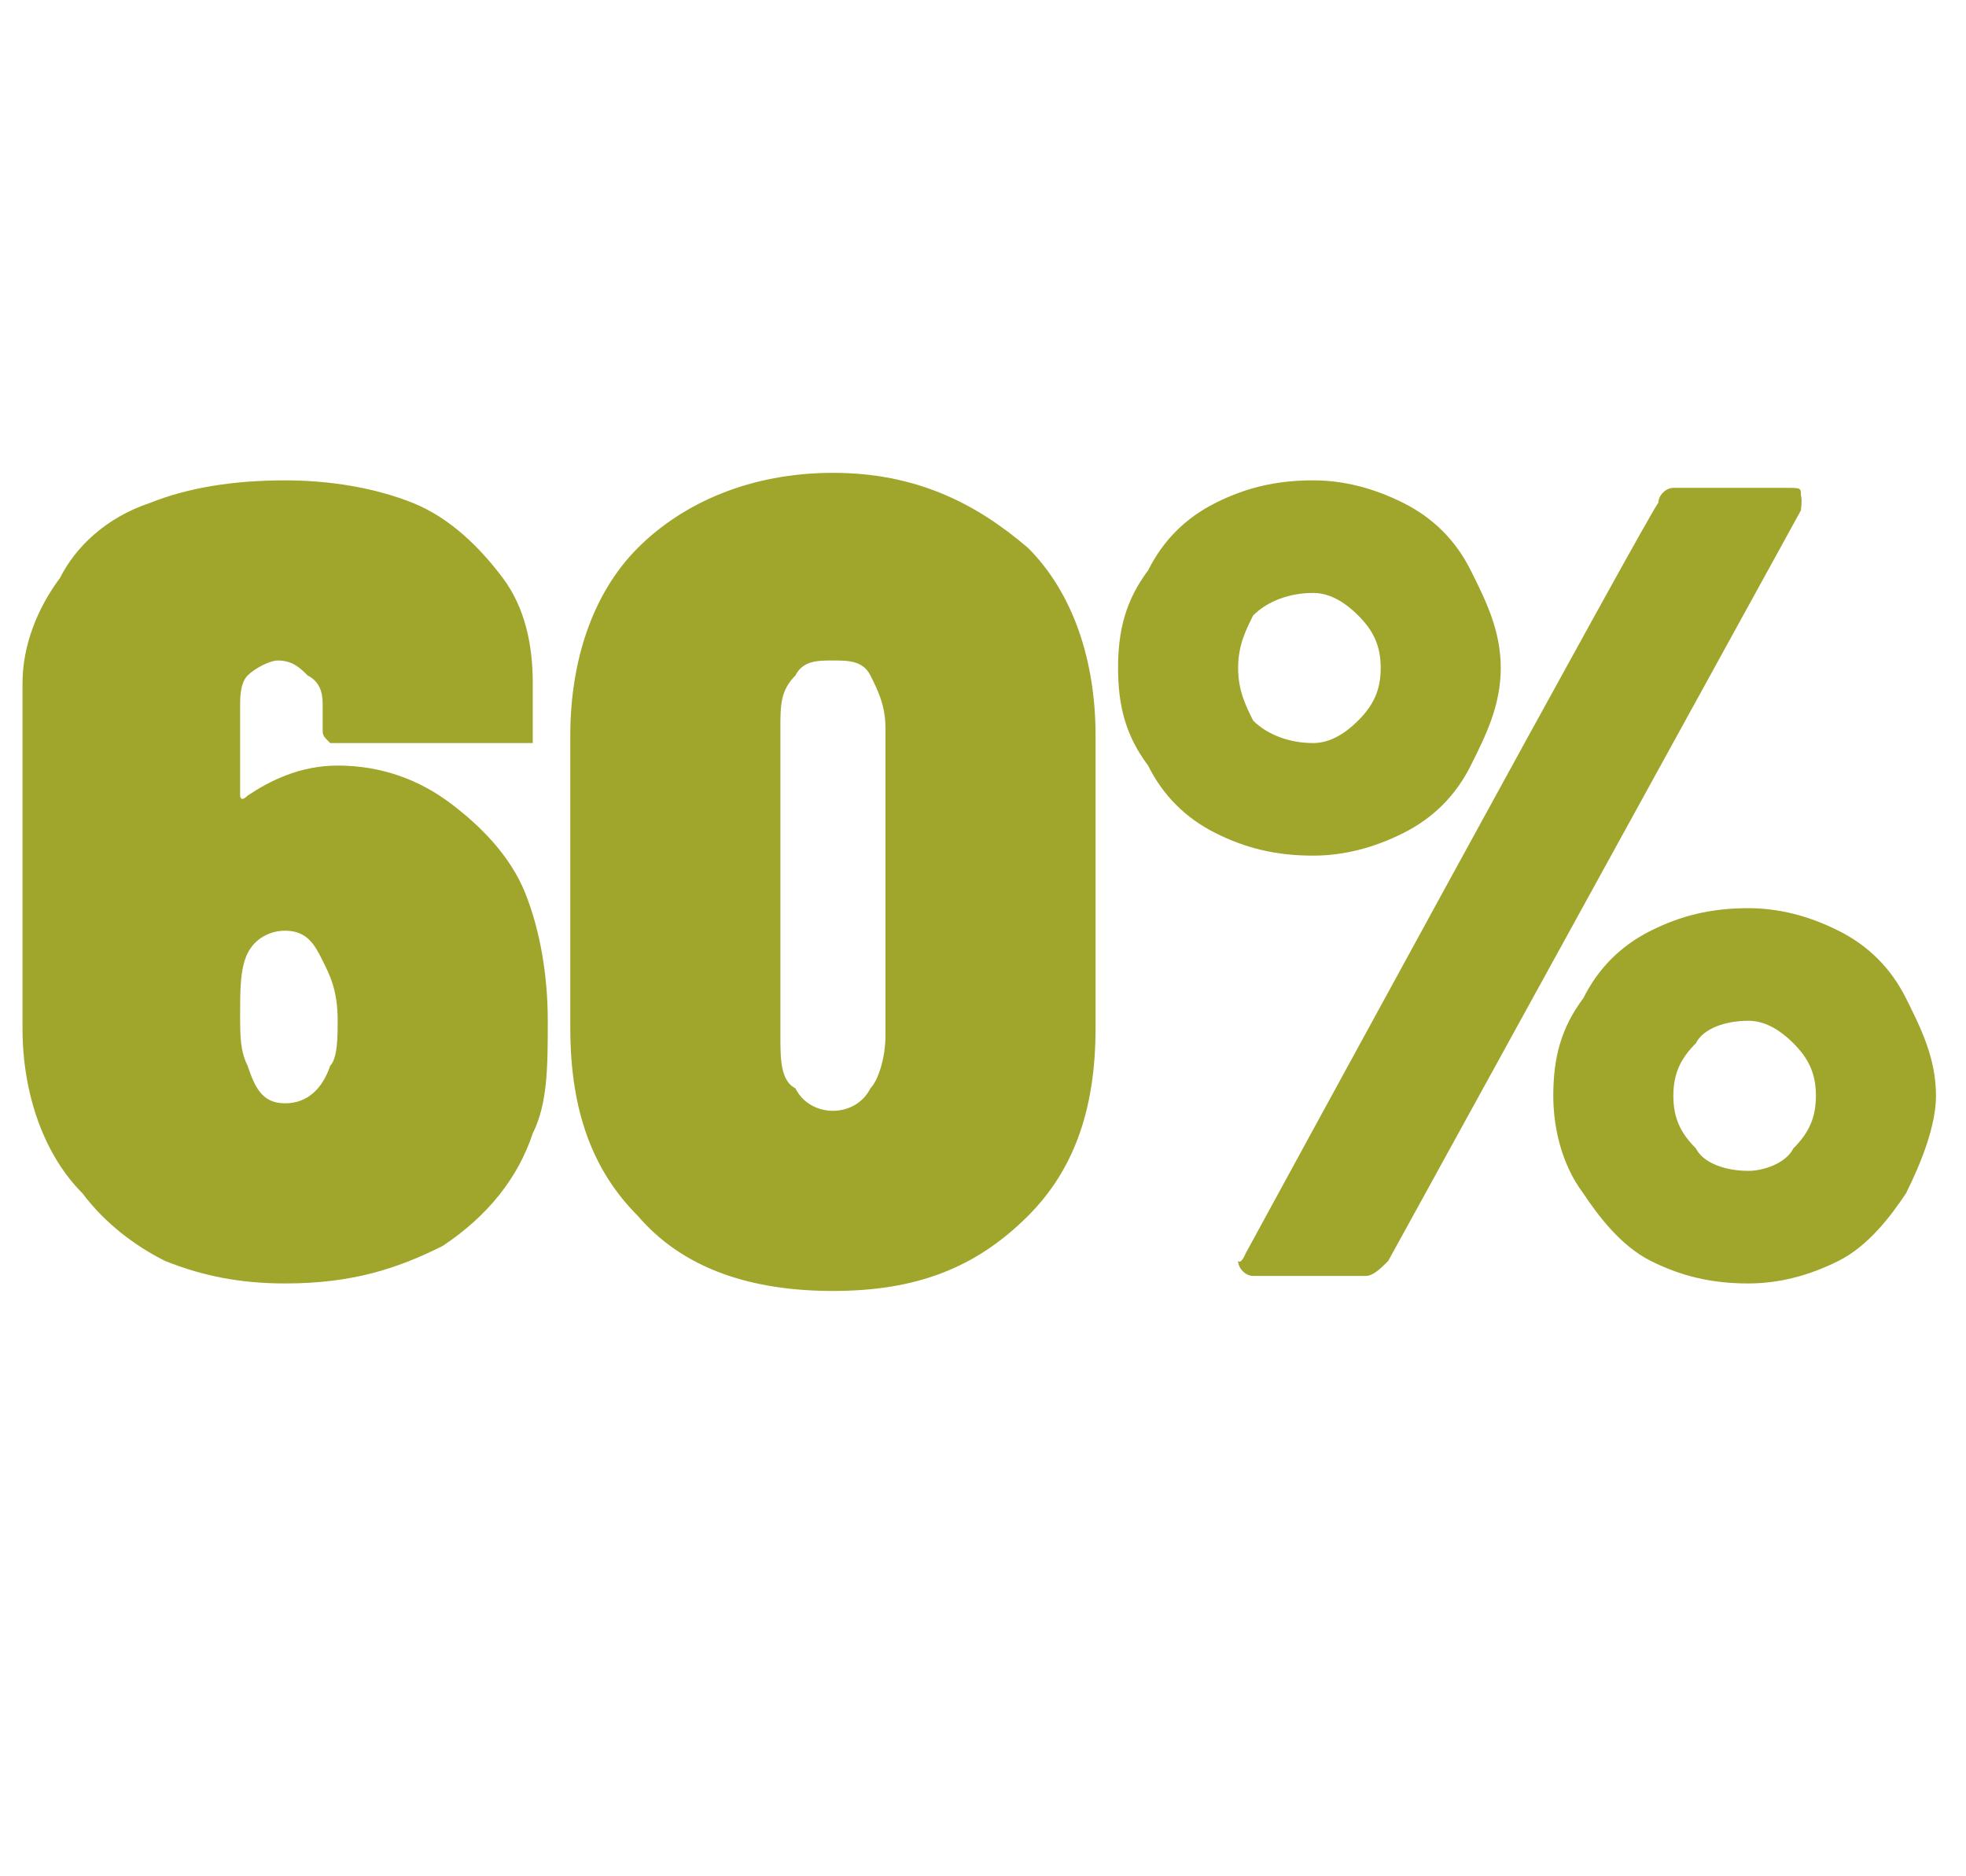 <?xml version="1.0" standalone="no"?><!DOCTYPE svg PUBLIC "-//W3C//DTD SVG 1.1//EN" "http://www.w3.org/Graphics/SVG/1.1/DTD/svg11.dtd"><svg xmlns="http://www.w3.org/2000/svg" version="1.1" width="26.2px" height="25px" viewBox="0 -2 26.2 25" style="top:-2px"><desc>60%</desc><defs/><g id="Polygon67731"><path d="m7 9.9c.2.5.3 1.1.3 1.7c0 .6 0 1.1-.2 1.5c-.2.6-.6 1.1-1.2 1.5c-.6.3-1.2.5-2.1.5c-.6 0-1.1-.1-1.6-.3c-.4-.2-.8-.5-1.1-.9c-.5-.5-.8-1.3-.8-2.2V7.1c0-.5.2-1 .5-1.4c.2-.4.6-.8 1.2-1c.5-.2 1.1-.3 1.8-.3c.6 0 1.2.1 1.7.3c.5.2.9.6 1.2 1c.3.4.4.9.4 1.4v.8H4.4c-.1-.1-.1-.1-.1-.2v-.3c0-.1 0-.3-.2-.4c-.1-.1-.2-.2-.4-.2c-.1 0-.3.1-.4.2c-.1.1-.1.3-.1.4v1.2s0 .1.1 0c.3-.2.7-.4 1.2-.4c.6 0 1.1.2 1.5.5c.4.3.8.7 1 1.2zm-2.6 2.3c.1-.1.1-.4.1-.6c0-.4-.1-.6-.2-.8c-.1-.2-.2-.4-.5-.4c-.2 0-.4.1-.5.3c-.1.2-.1.5-.1.8c0 .3 0 .5.1.7c.1.3.2.5.5.5c.3 0 .5-.2.6-.5zm6.7 3c-1.1 0-2-.3-2.6-1c-.6-.6-.9-1.4-.9-2.5V7.8c0-1 .3-1.9.9-2.5c.6-.6 1.5-1 2.6-1c1.1 0 1.9.4 2.6 1c.6.6.9 1.5.9 2.5v3.9c0 1.1-.3 1.9-.9 2.5c-.7.7-1.5 1-2.6 1zm0-2.4c.2 0 .4-.1.5-.3c.1-.1.2-.4.2-.7V7.7c0-.3-.1-.5-.2-.7c-.1-.2-.3-.2-.5-.2c-.2 0-.4 0-.5.2c-.2.2-.2.4-.2.7v4.1c0 .3 0 .6.2.7c.1.2.3.3.5.3zm6.4-3.4c-.5 0-.9-.1-1.3-.3c-.4-.2-.7-.5-.9-.9c-.3-.4-.4-.8-.4-1.3c0-.5.1-.9.4-1.3c.2-.4.5-.7.9-.9c.4-.2.8-.3 1.3-.3c.4 0 .8.1 1.2.3c.4.2.7.5.9.9c.2.4.4.8.4 1.3c0 .5-.2.9-.4 1.3c-.2.4-.5.7-.9.9c-.4.2-.8.3-1.2.3zm-.8 5.6c-.1 0-.2-.1-.2-.2c.04.05.1-.1.1-.1c0 0 5.47-10.04 5.5-10c0-.1.1-.2.2-.2h1.5c.2 0 .2 0 .2.1c.02.05 0 .2 0 .2l-5.5 10c-.1.1-.2.2-.3.2h-1.5s.02 0 0 0zm.8-7.1c.2 0 .4-.1.6-.3c.2-.2.3-.4.3-.7c0-.3-.1-.5-.3-.7c-.2-.2-.4-.3-.6-.3c-.3 0-.6.1-.8.3c-.1.2-.2.4-.2.7c0 .3.1.5.2.7c.2.2.5.3.8.3zm5.8 7.2c-.5 0-.9-.1-1.3-.3c-.4-.2-.7-.6-.9-.9c-.3-.4-.4-.9-.4-1.3c0-.5.1-.9.4-1.3c.2-.4.5-.7.9-.9c.4-.2.8-.3 1.3-.3c.4 0 .8.1 1.2.3c.4.2.7.5.9.9c.2.4.4.8.4 1.3c0 .4-.2.9-.4 1.3c-.2.3-.5.7-.9.9c-.4.2-.8.3-1.2.3zm0-1.5c.2 0 .5-.1.6-.3c.2-.2.3-.4.3-.7c0-.3-.1-.5-.3-.7c-.2-.2-.4-.3-.6-.3c-.3 0-.6.1-.7.3c-.2.2-.3.4-.3.7c0 .3.1.5.3.7c.1.2.4.3.7.3z" stroke="none" fill="#9fa62b"/></g></svg>